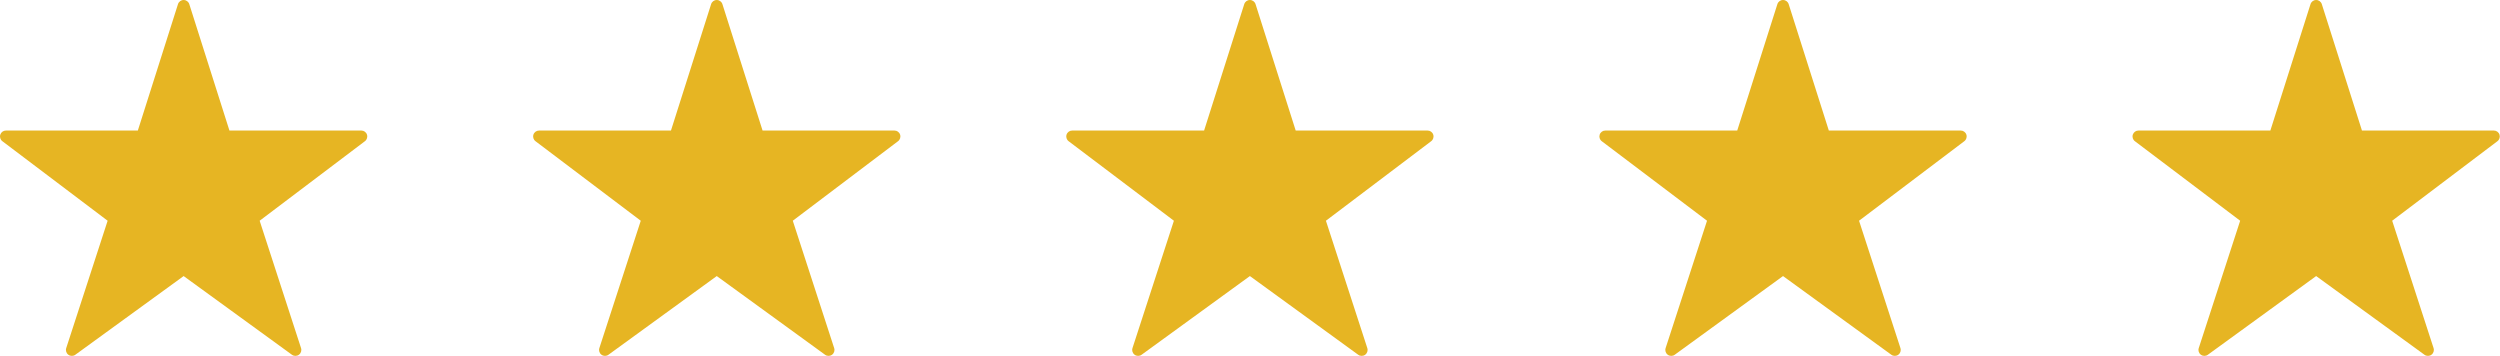 <?xml version="1.0" encoding="UTF-8"?>
<svg width="281px" height="40px" viewBox="0 0 281 40" version="1.1" xmlns="http://www.w3.org/2000/svg" xmlns:xlink="http://www.w3.org/1999/xlink">
    <!-- Generator: Sketch 62 (91390) - https://sketch.com -->
    <title>Combined Shape</title>
    <desc>Created with Sketch.</desc>
    <g id="Page-1" stroke="none" stroke-width="1" fill="none" fill-rule="evenodd">
        <g id="Template-Home" transform="translate(-260, -5070)" fill="#E6B523" fill-rule="nonzero">
            <g id="Call-Our" transform="translate(92, 4701)">
                <path d="M188.641,369 C188.931,369 189.187,369.188 189.275,369.464 L189.275,369.464 L193.788,383.673 L208.615,383.673 C208.901,383.673 209.155,383.856 209.246,384.127 C209.338,384.4 209.244,384.7 209.015,384.872 L209.015,384.872 L197.185,393.81 L201.838,408.128 C201.927,408.403 201.829,408.703 201.596,408.873 C201.362,409.042 201.046,409.042 200.813,408.873 L200.813,408.873 L188.641,400.029 L176.468,408.873 C176.235,409.042 175.919,409.042 175.685,408.873 C175.452,408.703 175.354,408.403 175.443,408.128 L175.443,408.128 L180.098,393.811 L168.266,384.872 C168.037,384.7 167.944,384.401 168.034,384.129 C168.125,383.857 168.379,383.673 168.666,383.673 L168.666,383.673 L183.493,383.673 L188.006,369.464 C188.094,369.188 188.351,369 188.641,369 Z M248.564,369 C248.854,369 249.111,369.188 249.199,369.464 L249.199,369.464 L253.712,383.673 L268.539,383.673 C268.825,383.673 269.079,383.856 269.17,384.127 C269.262,384.4 269.168,384.7 268.939,384.872 L268.939,384.872 L257.109,393.81 L261.762,408.128 C261.851,408.403 261.753,408.703 261.52,408.873 C261.286,409.042 260.97,409.042 260.737,408.873 L260.737,408.873 L248.564,400.029 L236.392,408.873 C236.159,409.042 235.842,409.042 235.609,408.873 C235.376,408.703 235.278,408.403 235.367,408.128 L235.367,408.128 L240.022,393.811 L228.19,384.872 C227.961,384.7 227.868,384.401 227.958,384.129 C228.049,383.857 228.303,383.673 228.59,383.673 L228.59,383.673 L243.417,383.673 L247.93,369.464 C248.018,369.188 248.274,369 248.564,369 Z M308.488,369 C308.778,369 309.035,369.188 309.123,369.464 L309.123,369.464 L313.636,383.673 L328.463,383.673 C328.749,383.673 329.003,383.856 329.094,384.127 C329.186,384.4 329.092,384.7 328.863,384.872 L328.863,384.872 L317.033,393.81 L321.686,408.128 C321.775,408.403 321.677,408.703 321.444,408.873 C321.21,409.042 320.894,409.042 320.661,408.873 L320.661,408.873 L308.488,400.029 L296.316,408.873 C296.083,409.042 295.766,409.042 295.533,408.873 C295.3,408.703 295.202,408.403 295.291,408.128 L295.291,408.128 L299.946,393.811 L288.114,384.872 C287.885,384.7 287.792,384.401 287.882,384.129 C287.973,383.857 288.227,383.673 288.514,383.673 L288.514,383.673 L303.341,383.673 L307.854,369.464 C307.942,369.188 308.198,369 308.488,369 Z M368.412,369 C368.702,369 368.959,369.188 369.047,369.464 L369.047,369.464 L373.56,383.673 L388.387,383.673 C388.673,383.673 388.927,383.856 389.018,384.127 C389.11,384.4 389.016,384.7 388.787,384.872 L388.787,384.872 L376.957,393.81 L381.61,408.128 C381.699,408.403 381.601,408.703 381.368,408.873 C381.134,409.042 380.818,409.042 380.585,408.873 L380.585,408.873 L368.412,400.029 L356.24,408.873 C356.006,409.042 355.69,409.042 355.457,408.873 C355.224,408.703 355.126,408.403 355.215,408.128 L355.215,408.128 L359.87,393.811 L348.038,384.872 C347.809,384.7 347.715,384.401 347.806,384.129 C347.897,383.857 348.151,383.673 348.438,383.673 L348.438,383.673 L363.265,383.673 L367.778,369.464 C367.866,369.188 368.122,369 368.412,369 Z M428.336,369 C428.626,369 428.883,369.188 428.971,369.464 L428.971,369.464 L433.484,383.673 L448.311,383.673 C448.597,383.673 448.851,383.856 448.942,384.127 C449.033,384.4 448.94,384.7 448.71,384.872 L448.71,384.872 L436.881,393.81 L441.534,408.128 C441.623,408.403 441.525,408.703 441.292,408.873 C441.058,409.042 440.742,409.042 440.509,408.873 L440.509,408.873 L428.336,400.029 L416.164,408.873 C415.93,409.042 415.614,409.042 415.381,408.873 C415.148,408.703 415.05,408.403 415.139,408.128 L415.139,408.128 L419.794,393.811 L407.962,384.872 C407.733,384.7 407.639,384.401 407.73,384.129 C407.821,383.857 408.075,383.673 408.362,383.673 L408.362,383.673 L423.189,383.673 L427.702,369.464 C427.79,369.188 428.046,369 428.336,369 Z" id="Combined-Shape"></path>
            </g>
        </g>
    </g>
</svg>